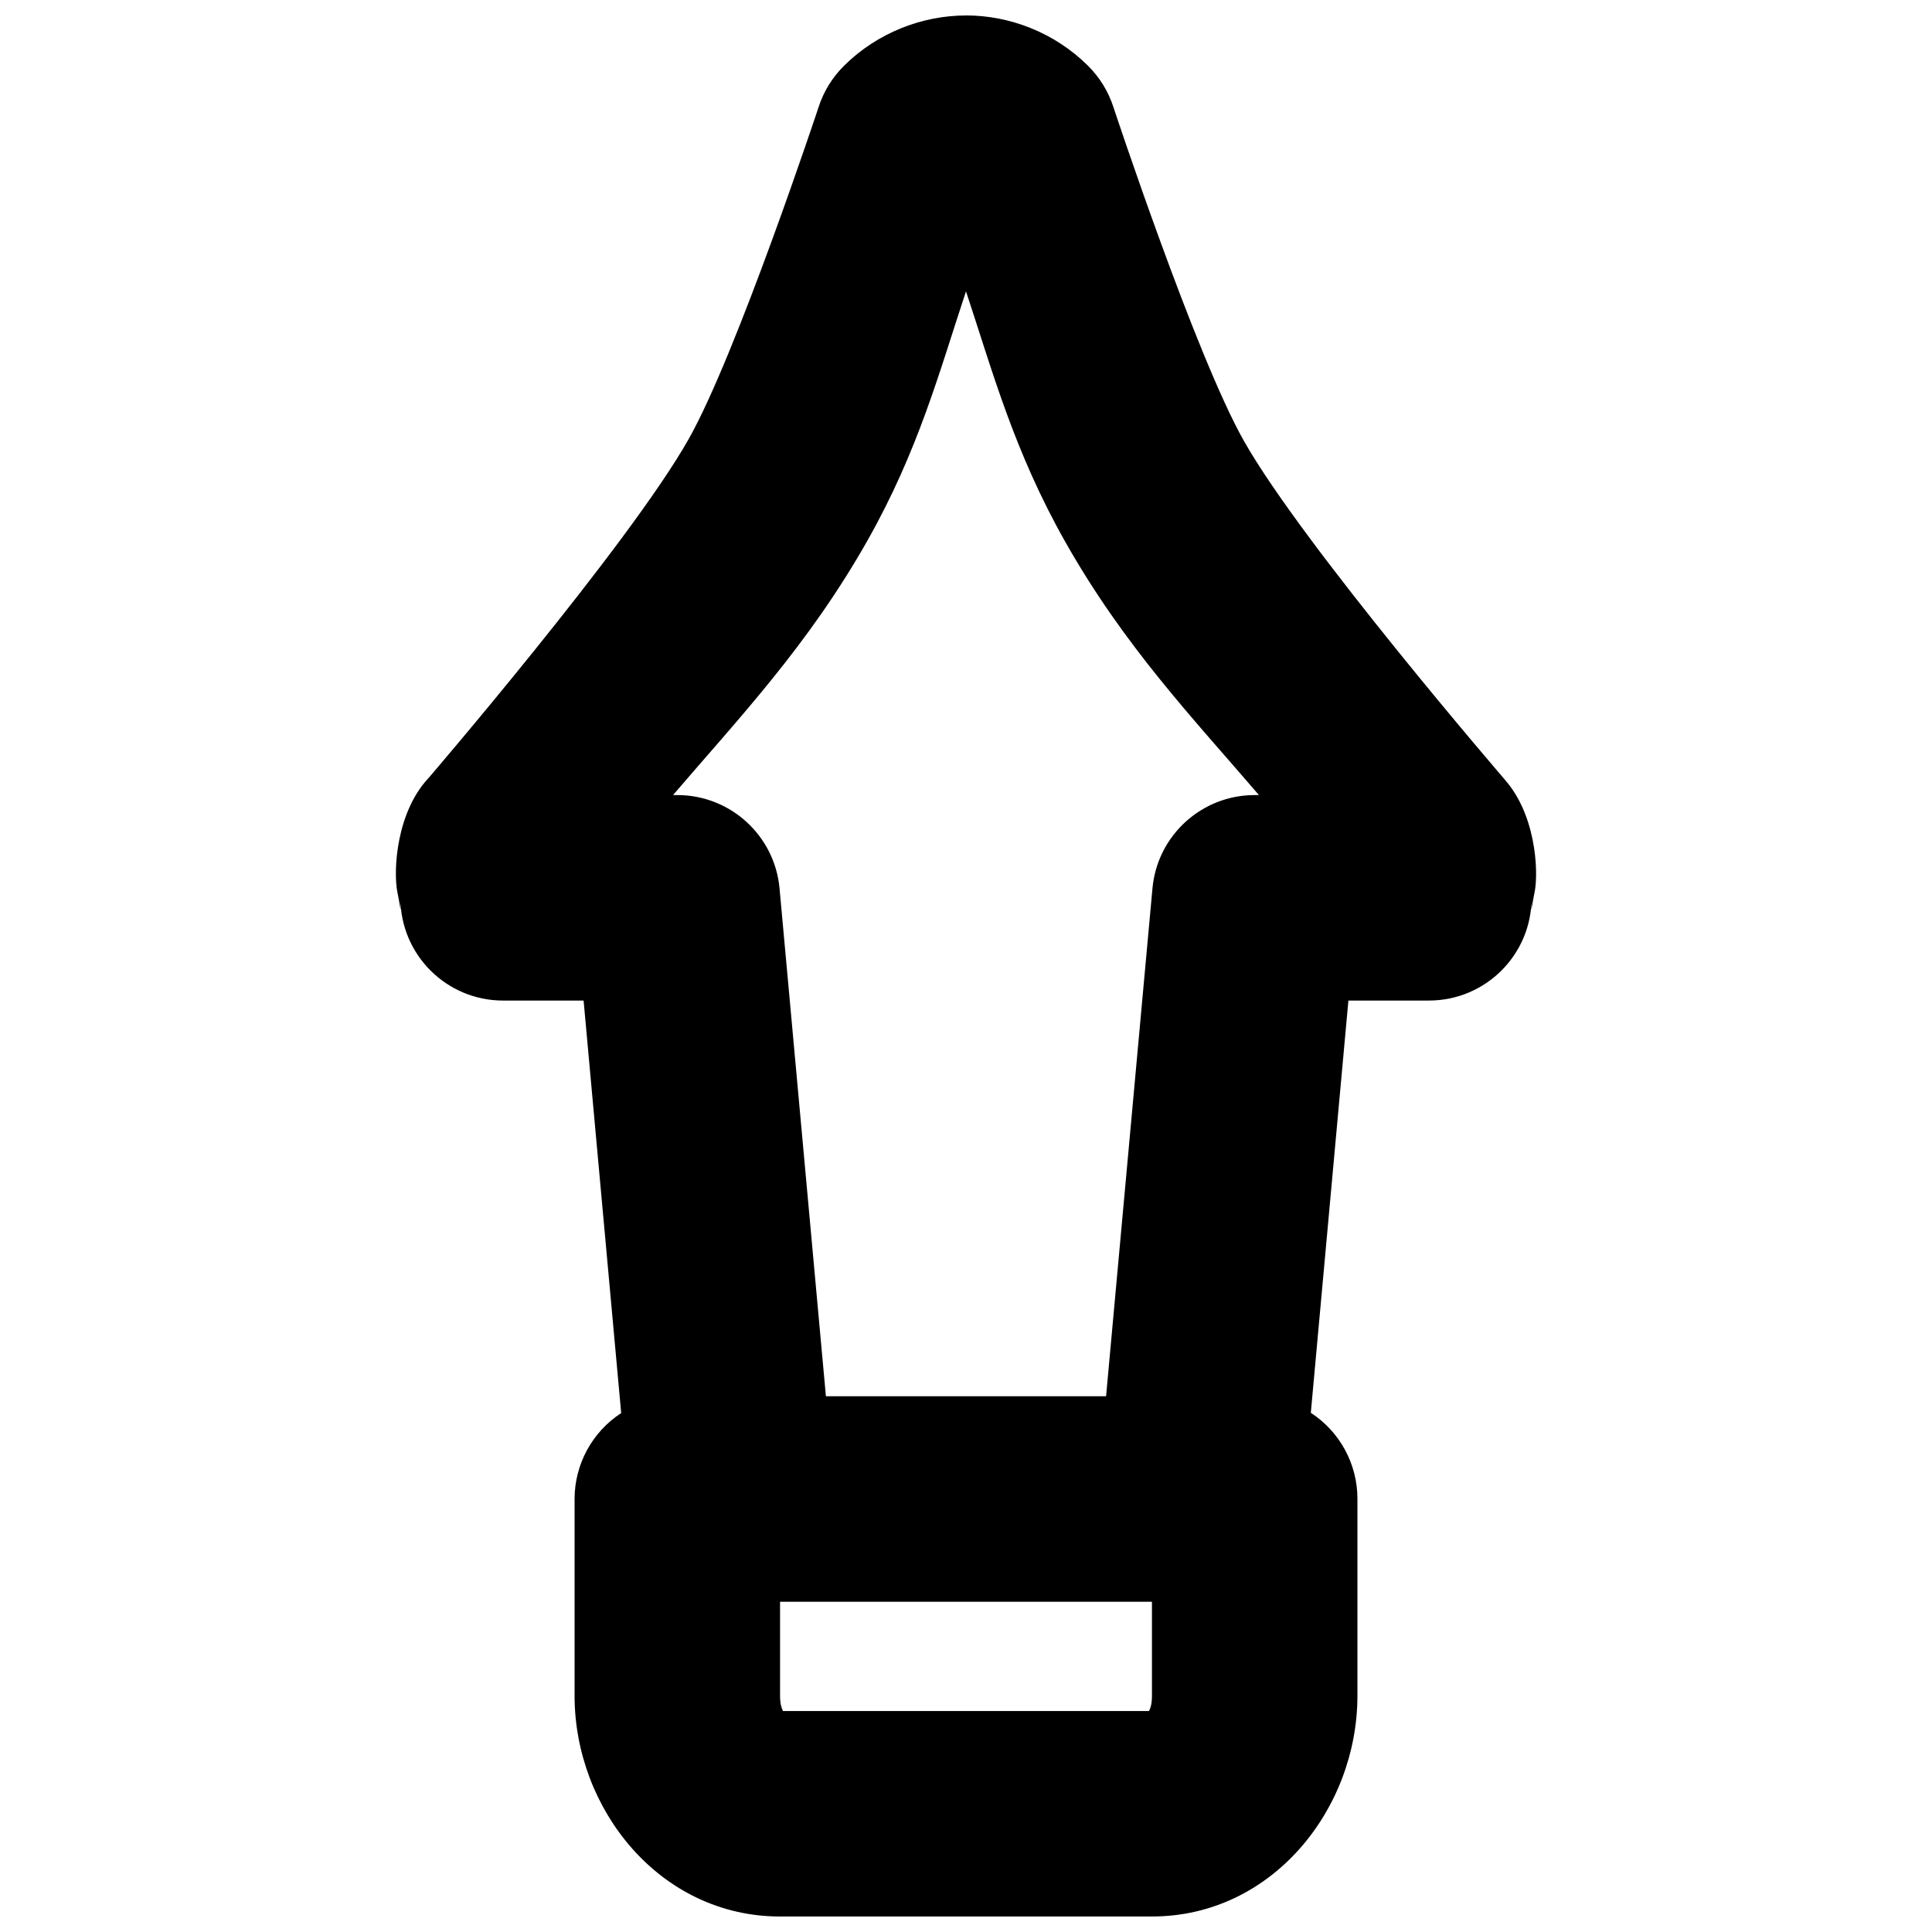 <?xml version="1.0" encoding="UTF-8"?>
<!-- Uploaded to: ICON Repo, www.svgrepo.com, Generator: ICON Repo Mixer Tools -->
<svg width="800px" height="800px" version="1.1" viewBox="144 144 512 512" xmlns="http://www.w3.org/2000/svg">
 <defs>
  <clipPath id="a">
   <path d="m248 148.09h304v503.81h-304z"/>
  </clipPath>
 </defs>
 <g clip-path="url(#a)">
  <path d="m400 148.1c-11.52 0-23.41 4.516-32.277 13.281-3.152 3.109-5.504 6.934-6.84 11.156 0 0-21.684 65.367-34.402 87.859-15.902 28.133-69.531 90.516-69.531 90.516l1.262-1.395c-9.301 9.164-10.027 25.445-8.898 30.945s0.797 6.156 0.797 1.469c-0.012 15.043 12.184 27.242 27.227 27.227l21.32 0.008 9.961 109.31c-7.703 5.027-12.348 13.586-12.352 22.777v52.133c0 30.055 22.602 58.508 54.457 58.508l50.281-0.004h48.27c31.852 0 54.457-28.453 54.457-58.508v-52.133c0.02-9.227-4.633-17.812-12.352-22.844l9.961-109.25h21.316c15.043 0.016 27.242-12.191 27.227-27.227 0 4.699-0.332 4.031 0.797-1.469 1.133-5.512 0.363-21.715-8.898-30.883l1.262 1.324s-53.566-62.09-69.398-90.051c-12.797-22.602-34.535-88.324-34.535-88.324-1.34-4.223-3.688-8.047-6.84-11.156-8.867-8.789-20.758-13.281-32.277-13.281zm0 73.117c7.047 21.238 12.73 42.395 26.363 66.477 15.734 27.793 34.02 46.875 51.27 67.008h-1.129c-14.082 0-25.836 10.742-27.094 24.773l-12.289 134.55h-74.246l-12.285-134.55c-1.262-14.023-13.016-24.773-27.098-24.773h-1.129c17.277-20.215 35.738-39.531 51.535-67.473 13.523-23.926 19.078-44.859 26.098-66.012zm-49.277 347.26h98.555v24.902c0 4.613-1.715 4.055 0 4.055l-98.555 0.004c1.715 0 0 0.484 0-4.055z"/>
 </g>
</svg>